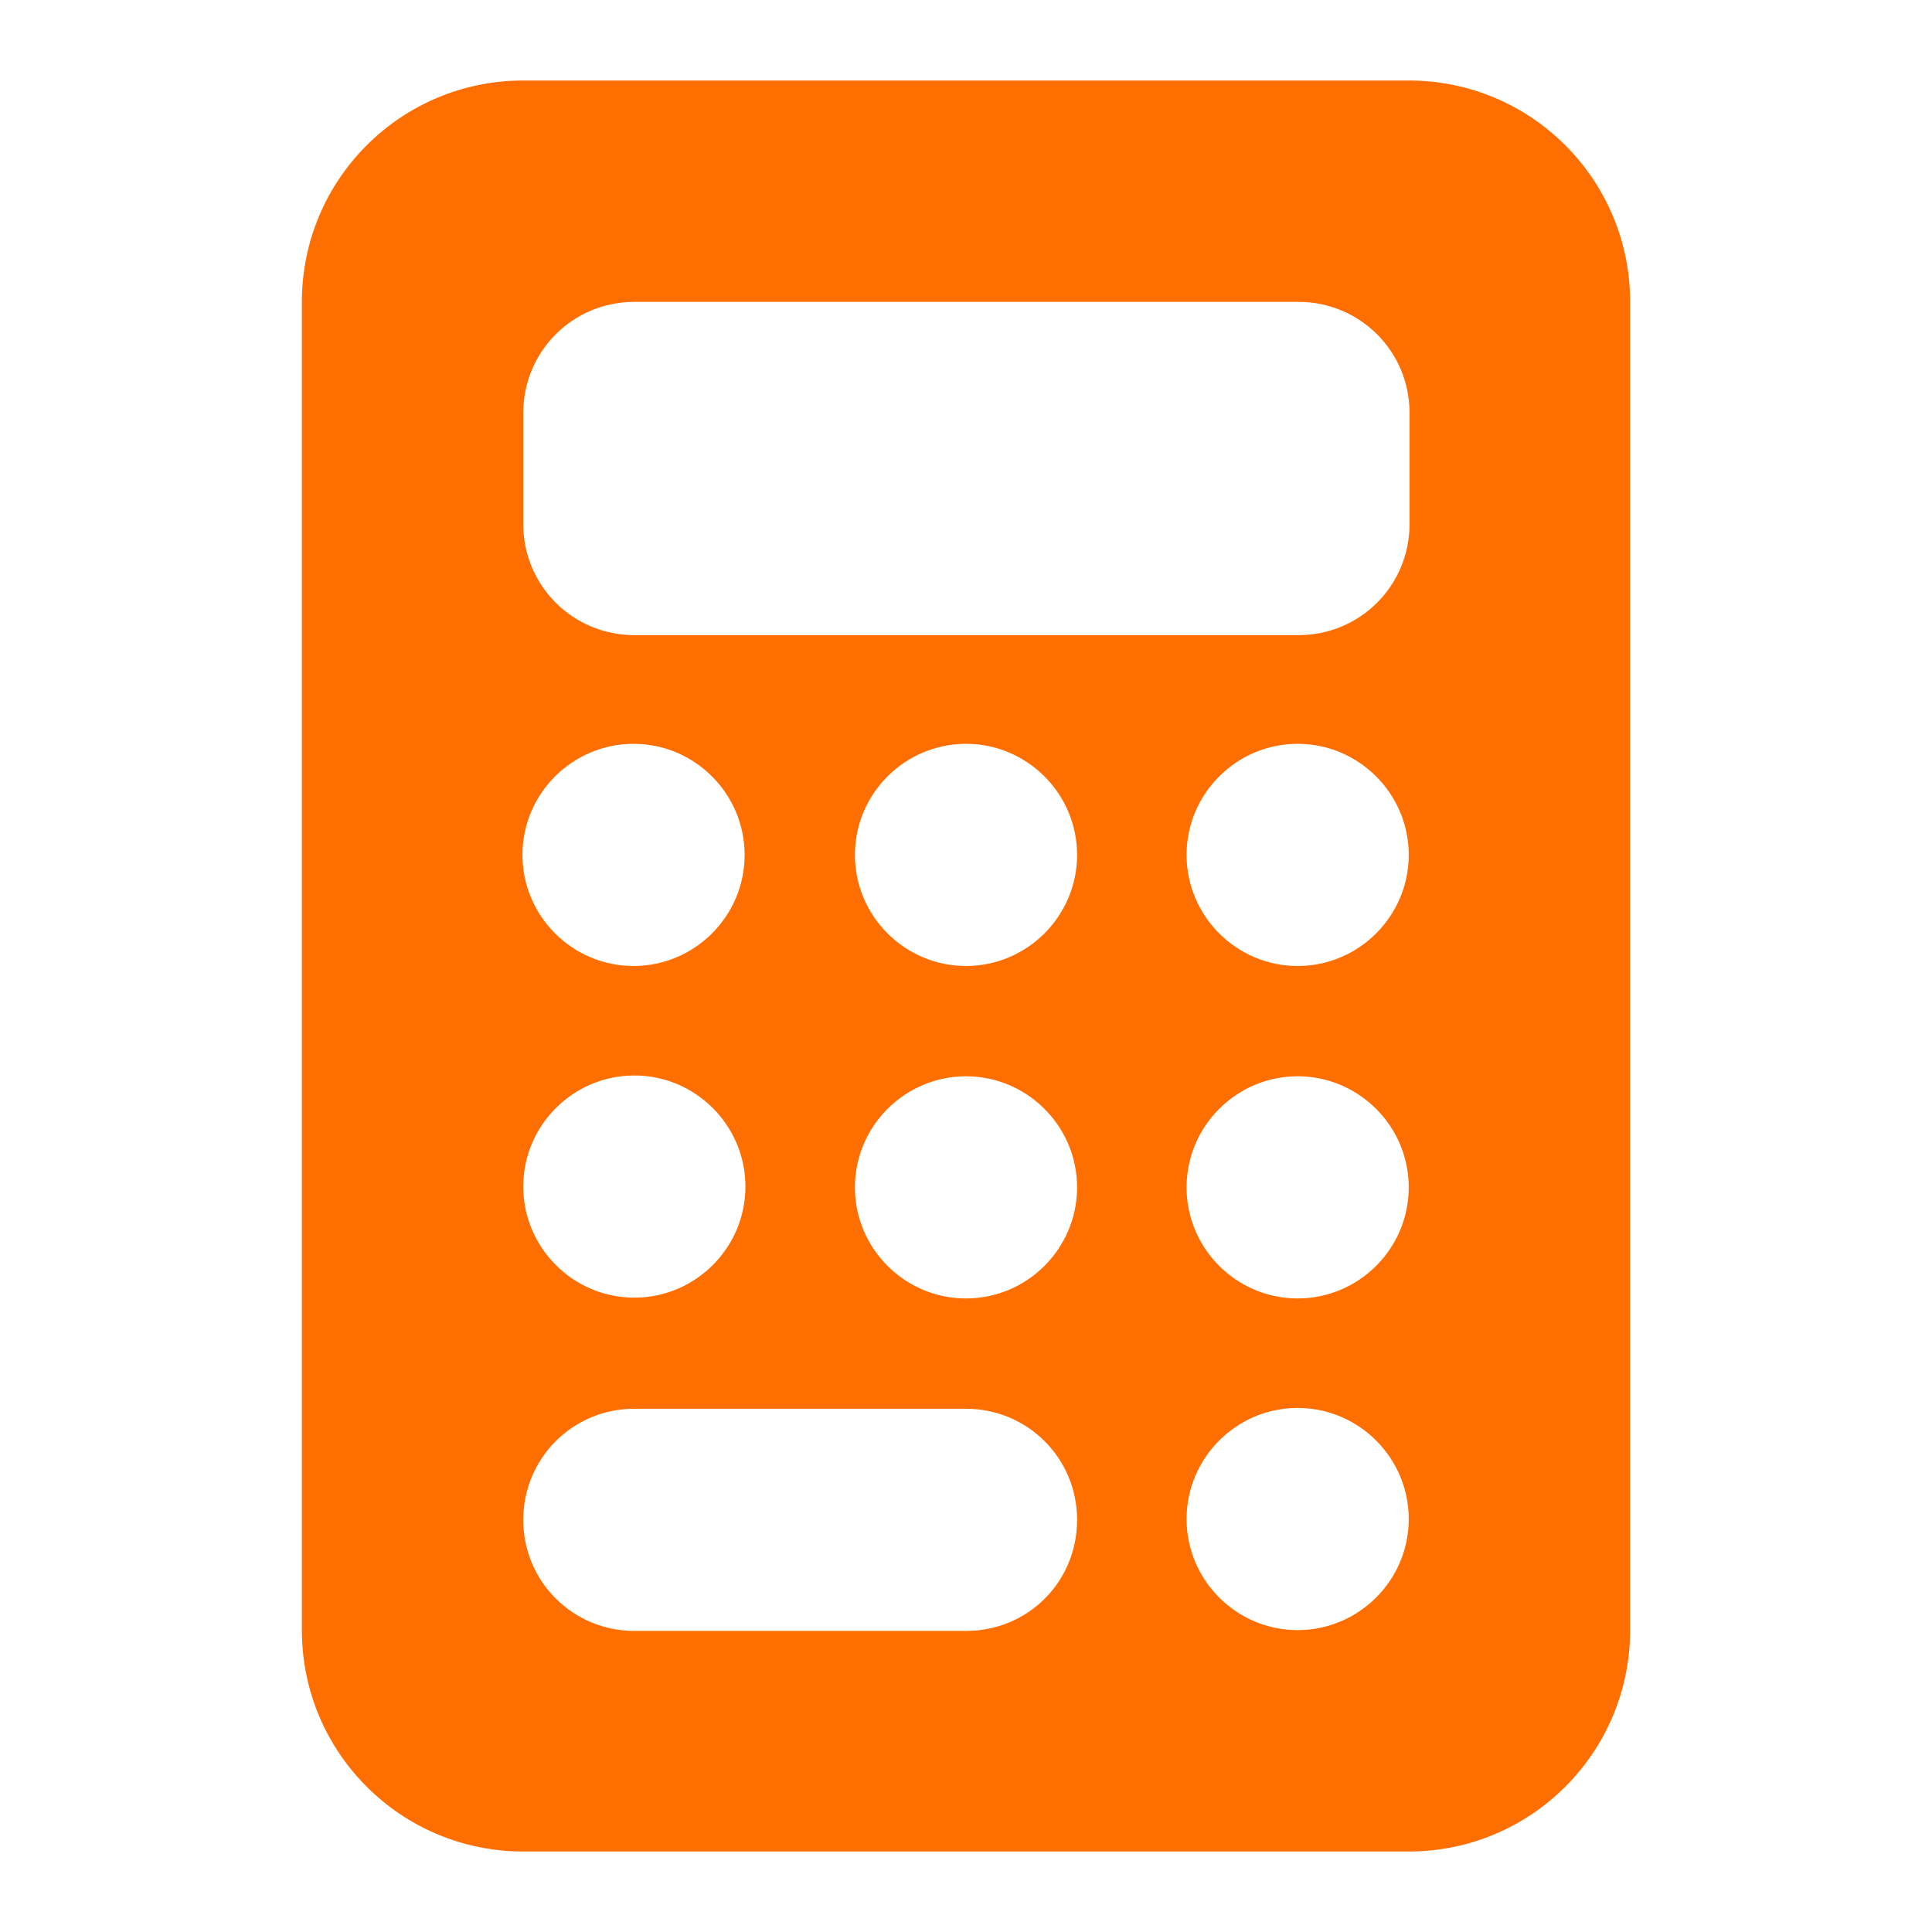 <?xml version="1.0" encoding="UTF-8" standalone="no"?>
<svg xmlns="http://www.w3.org/2000/svg" height="24" id="Ebene_1" viewBox="0 0 24 24" width="24">
    
  <defs>
        
    <style>
      .cls-1 {
        fill: #ff6e00;
      }
    </style>
      
  </defs>
    
  <path class="cls-1" d="M6.5,1c-1.52,0-2.75,1.23-2.75,2.75v16.5c0,1.52,1.23,2.75,2.75,2.75h11c1.52,0,2.75-1.23,2.75-2.75V3.75c0-1.52-1.23-2.75-2.75-2.75H6.5ZM7.88,3.75h8.25c.76,0,1.38.61,1.38,1.38v1.38c0,.76-.61,1.38-1.38,1.38H7.88c-.76,0-1.38-.61-1.38-1.38v-1.38c0-.76.61-1.38,1.38-1.38ZM9.25,10.62c0,.76-.62,1.38-1.38,1.38s-1.38-.62-1.38-1.38.62-1.38,1.38-1.38,1.38.62,1.38,1.38ZM7.88,16.12c-.76,0-1.38-.62-1.38-1.38s.62-1.38,1.38-1.38,1.38.62,1.38,1.38-.62,1.38-1.38,1.38ZM6.5,18.88c0-.76.61-1.38,1.38-1.38h4.12c.76,0,1.38.61,1.38,1.38s-.61,1.38-1.38,1.38h-4.12c-.76,0-1.38-.61-1.38-1.38ZM12,12c-.76,0-1.38-.62-1.38-1.38s.62-1.38,1.38-1.38,1.38.62,1.38,1.38-.62,1.38-1.38,1.38ZM13.38,14.75c0,.76-.62,1.38-1.38,1.38s-1.38-.62-1.38-1.38.62-1.38,1.38-1.38,1.38.62,1.38,1.38ZM16.12,12c-.76,0-1.38-.62-1.38-1.38s.62-1.38,1.38-1.38,1.38.62,1.38,1.38-.62,1.38-1.38,1.38ZM17.5,14.75c0,.76-.62,1.38-1.38,1.38s-1.38-.62-1.38-1.38.62-1.38,1.38-1.38,1.38.62,1.38,1.38ZM16.12,20.25c-.76,0-1.38-.62-1.38-1.38s.62-1.38,1.38-1.38,1.38.62,1.38,1.38-.62,1.38-1.38,1.38Z"/>
  
</svg>
